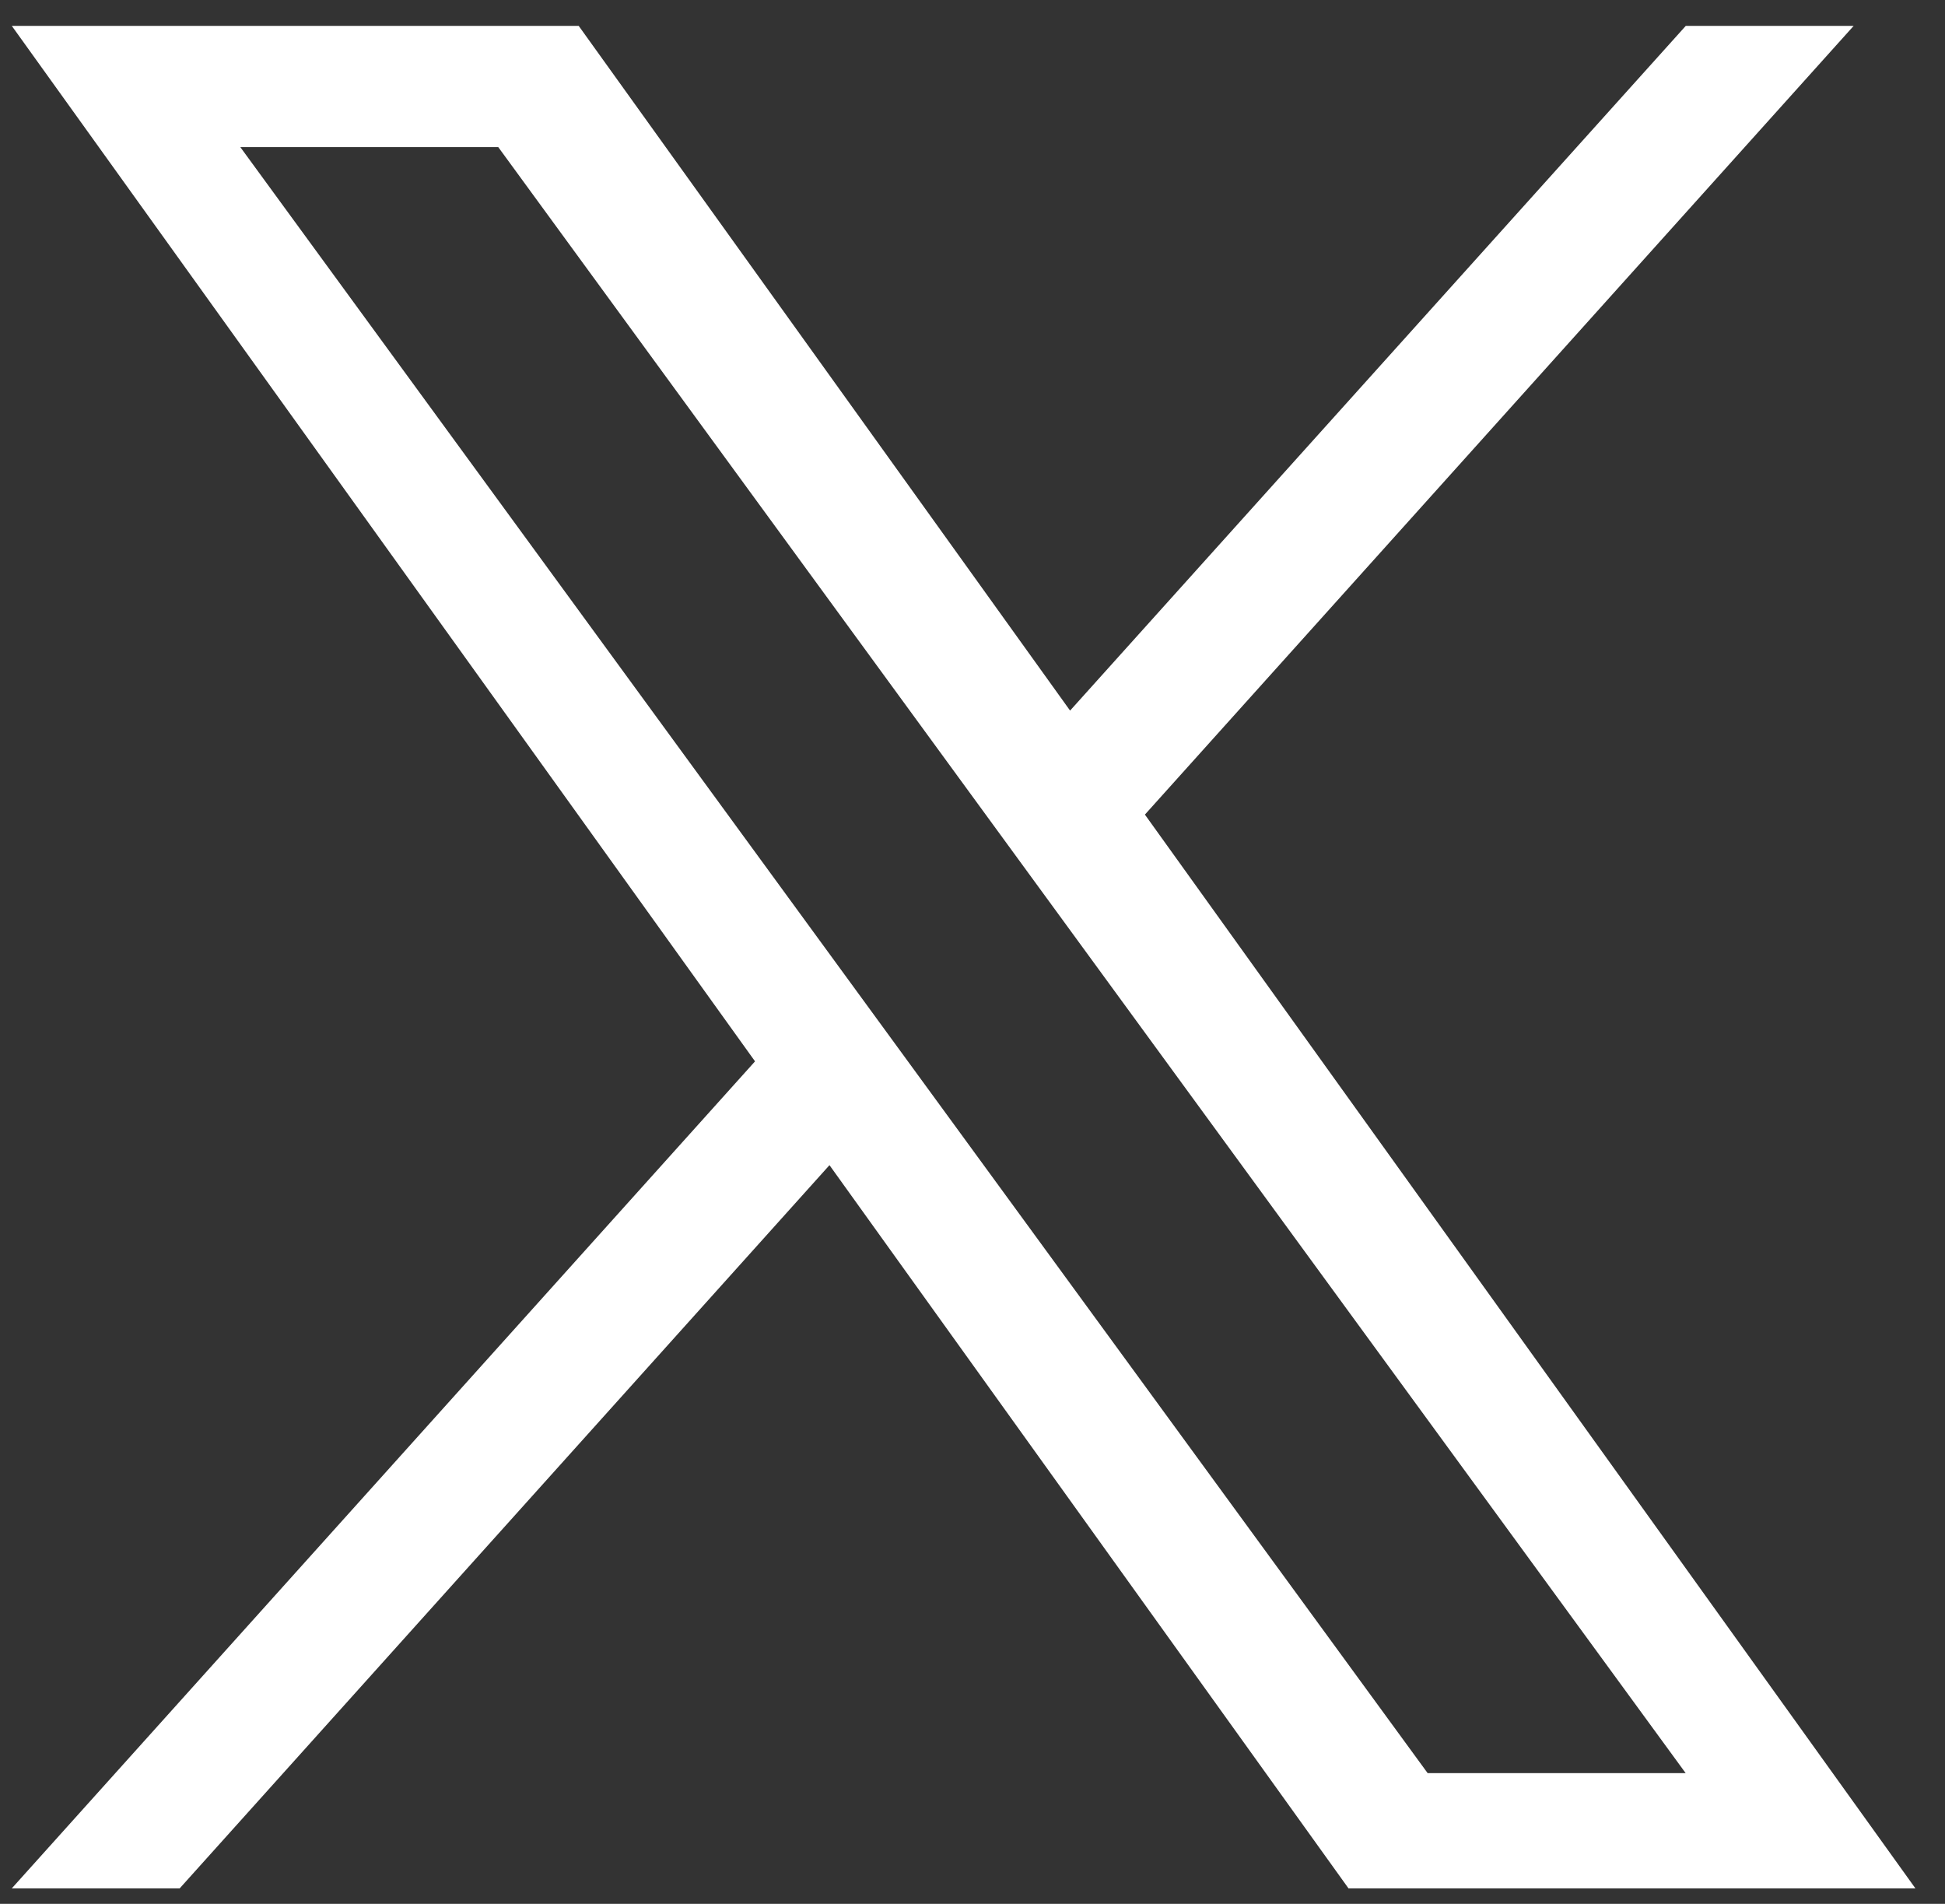 <svg width="47" height="46" viewBox="0 0 47 46" fill="none" xmlns="http://www.w3.org/2000/svg">
<rect x="0" y="0" width="47" height="46" fill="#333333" stroke="none"/>
<path d="M27.666 19.682L44.793 0.625H40.736L25.858 17.169L13.984 0.625H0.285L18.245 25.644L0.285 45.626H4.342L20.044 28.152L32.586 45.626H46.285M5.807 3.554H12.04L40.733 42.841H34.498" fill="white"/>
</svg>
